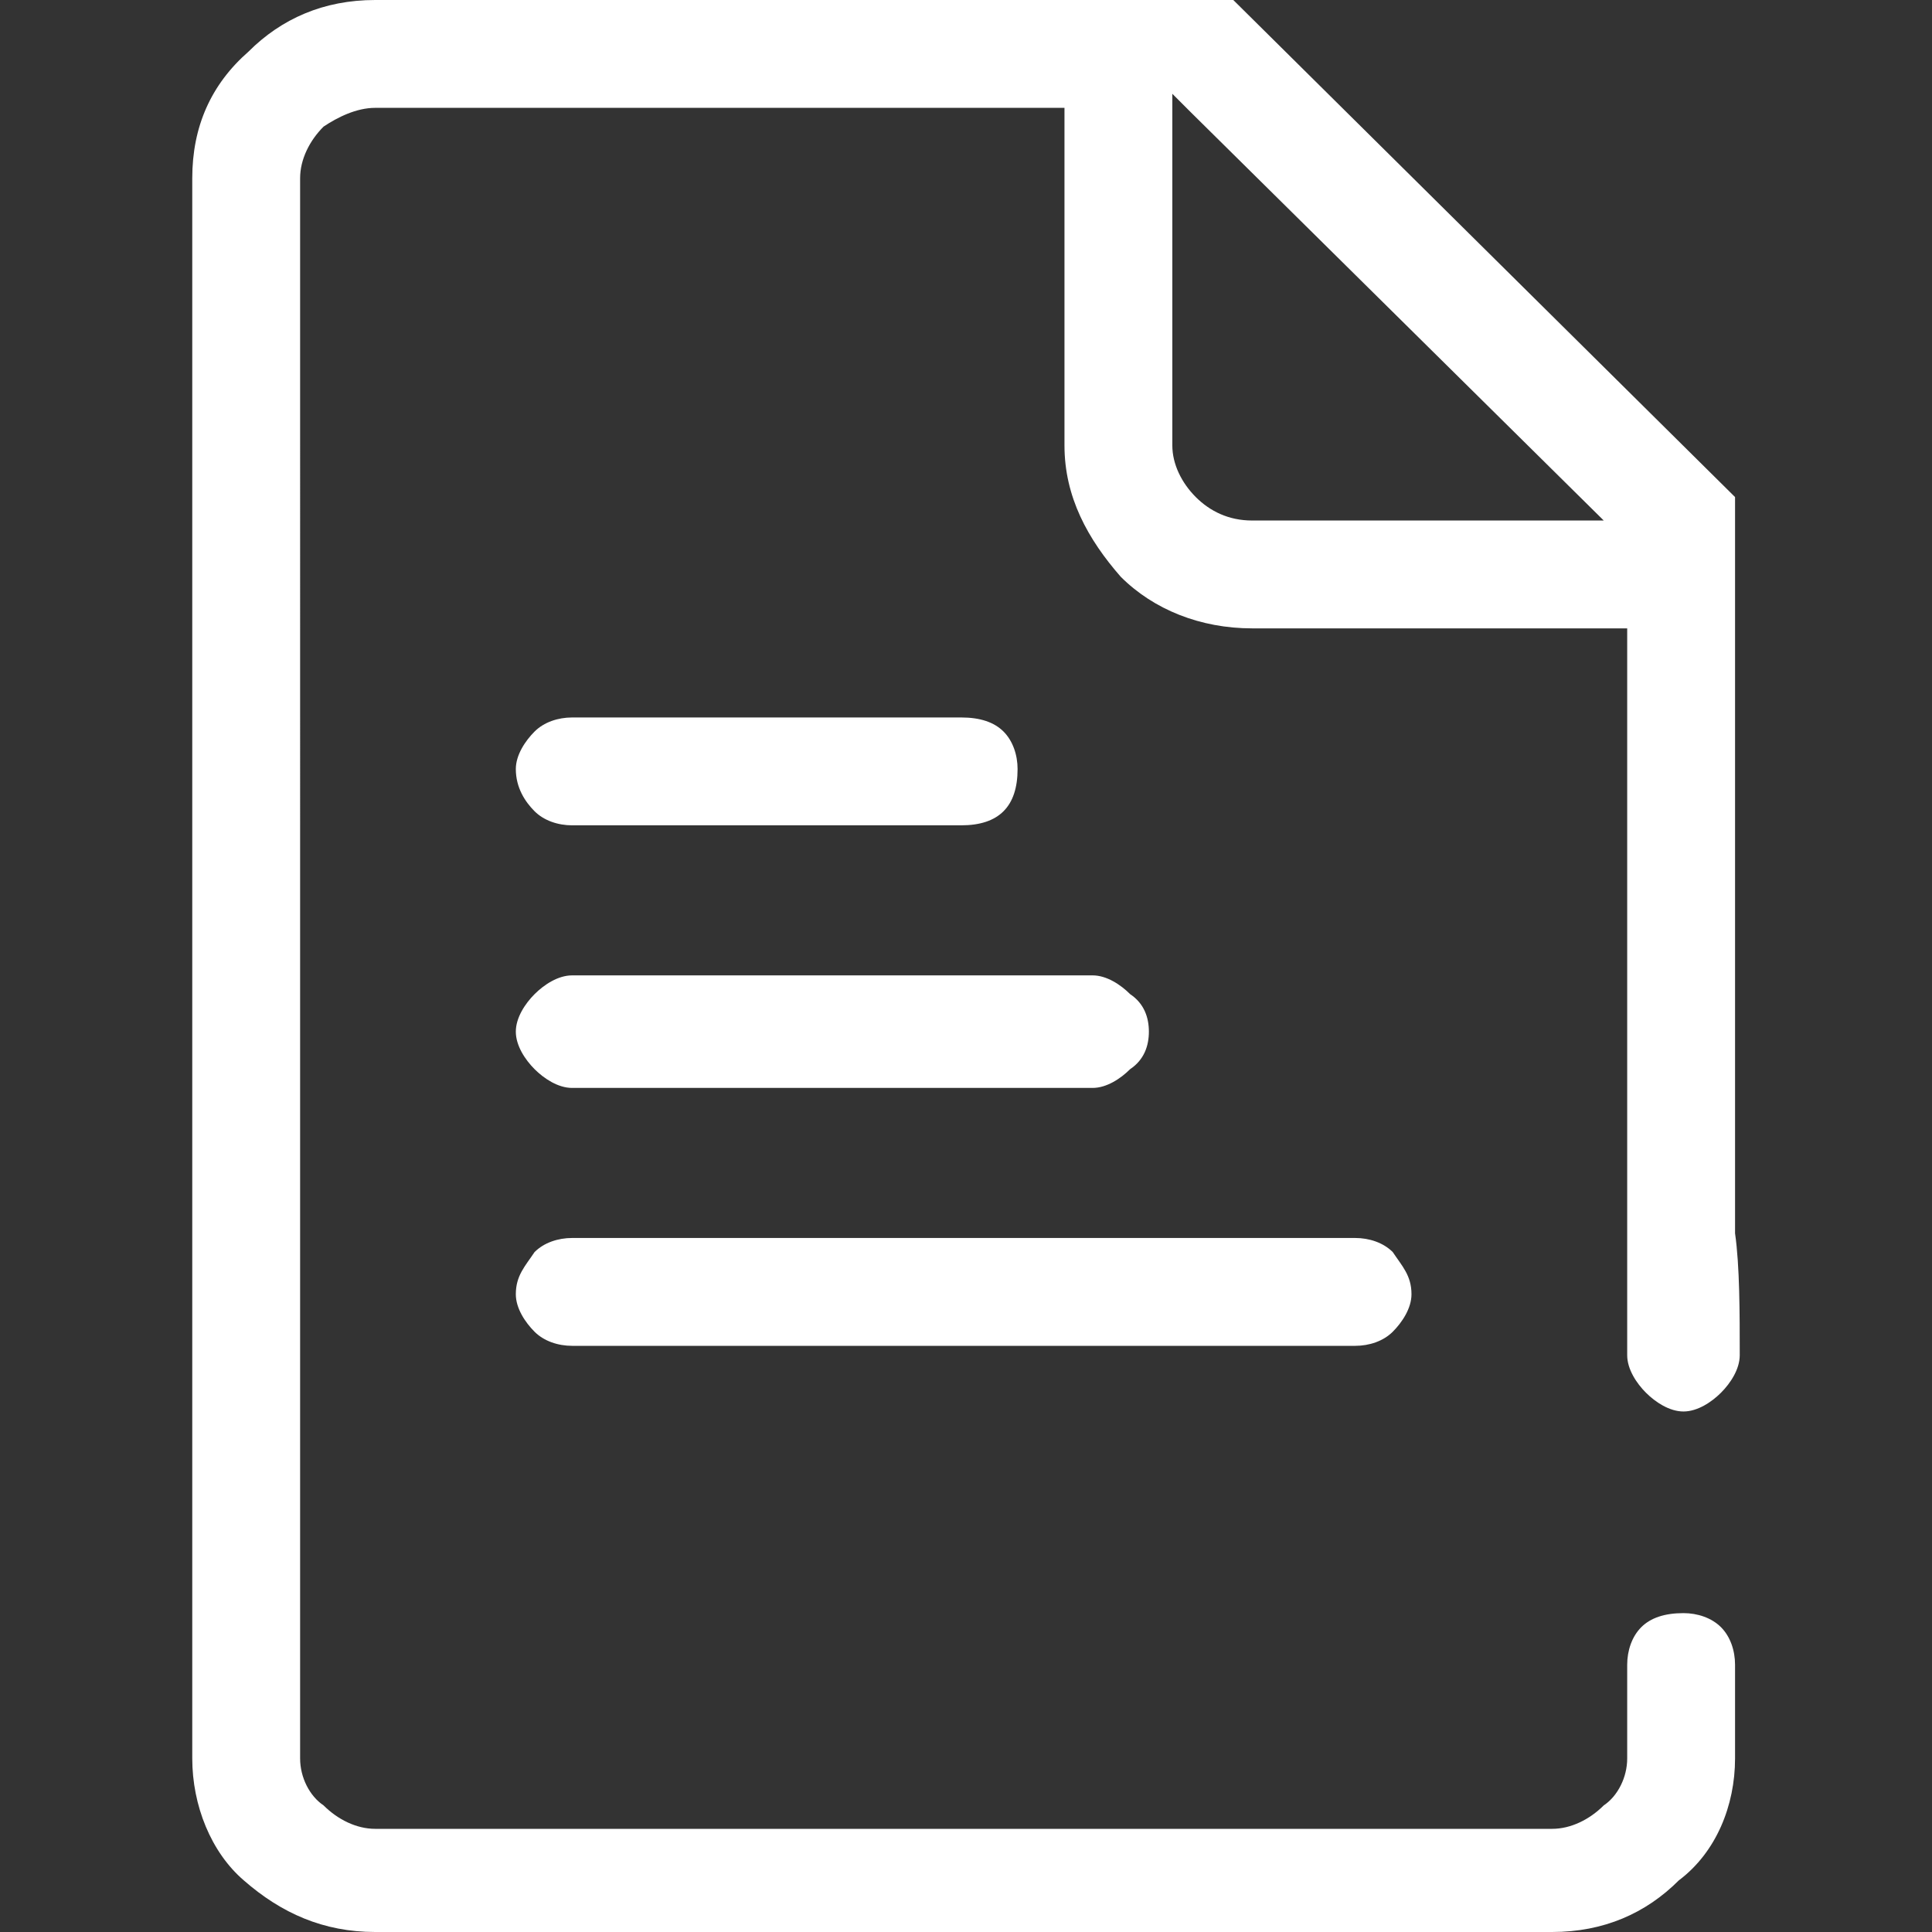 <?xml version="1.0" standalone="no"?><!DOCTYPE svg PUBLIC "-//W3C//DTD SVG 1.1//EN" "http://www.w3.org/Graphics/SVG/1.1/DTD/svg11.dtd"><svg t="1758612719634" class="icon" viewBox="0 0 1024 1024" version="1.1" xmlns="http://www.w3.org/2000/svg" p-id="11638" xmlns:xlink="http://www.w3.org/1999/xlink" width="200" height="200"><rect x="0" y="0" width="1024" height="1024" fill="#333333" stroke="none"/><path d="M198.835 1024h623.845c27.34 0 49.709-9.942 67.107-27.34 19.883-14.913 29.825-39.767 29.825-64.621v-49.709c0-7.456-2.485-14.913-7.456-19.883s-12.427-7.456-19.883-7.456c-9.942 0-17.398 2.485-22.369 7.456s-7.456 12.427-7.456 19.883v49.709c0 9.942-4.971 19.883-12.427 24.854-7.456 7.456-17.398 12.427-27.34 12.427H198.835c-9.942 0-19.883-4.971-27.34-12.427-7.456-4.971-12.427-14.913-12.427-24.854V94.447c0-9.942 4.971-19.883 12.427-27.34 7.456-4.971 17.398-9.942 27.34-9.942h365.359v178.951c0 27.34 12.427 49.709 29.825 69.592 17.398 17.398 42.252 27.34 69.592 27.34h198.835v385.243c0 7.456 4.971 14.913 9.942 19.883s12.427 9.942 19.883 9.942 14.913-4.971 19.883-9.942 9.942-12.427 9.942-19.883c0-22.369 0-47.223-2.485-64.621v-77.049-89.476-223.689L653.67 0H198.835C171.495 0 149.126 9.942 131.728 27.34 111.845 44.738 101.903 67.107 101.903 94.447v837.592c0 24.854 9.942 49.709 27.34 64.621 19.883 17.398 42.252 27.34 69.592 27.34zM631.301 59.65l218.718 216.233h-186.408c-12.427 0-22.369-4.971-29.825-12.427s-12.427-17.398-12.427-27.34V49.709l9.942 9.942zM303.223 437.437h206.291c9.942 0 17.398-2.485 22.369-7.456s7.456-12.427 7.456-22.369c0-7.456-2.485-14.913-7.456-19.883s-12.427-7.456-22.369-7.456H303.223c-7.456 0-14.913 2.485-19.883 7.456s-9.942 12.427-9.942 19.883c0 9.942 4.971 17.398 9.942 22.369s12.427 7.456 19.883 7.456z m0 139.184h275.883c7.456 0 14.913-4.971 19.883-9.942 7.456-4.971 9.942-12.427 9.942-19.883s-2.485-14.913-9.942-19.883c-4.971-4.971-12.427-9.942-19.883-9.942H303.223c-7.456 0-14.913 4.971-19.883 9.942s-9.942 12.427-9.942 19.883 4.971 14.913 9.942 19.883 12.427 9.942 19.883 9.942z m0 136.699h415.068c7.456 0 14.913-2.485 19.883-7.456s9.942-12.427 9.942-19.883c0-9.942-4.971-14.913-9.942-22.369-4.971-4.971-12.427-7.456-19.883-7.456H303.223c-7.456 0-14.913 2.485-19.883 7.456-4.971 7.456-9.942 12.427-9.942 22.369 0 7.456 4.971 14.913 9.942 19.883s12.427 7.456 19.883 7.456z" p-id="11639" fill="#ffffff"/></svg>